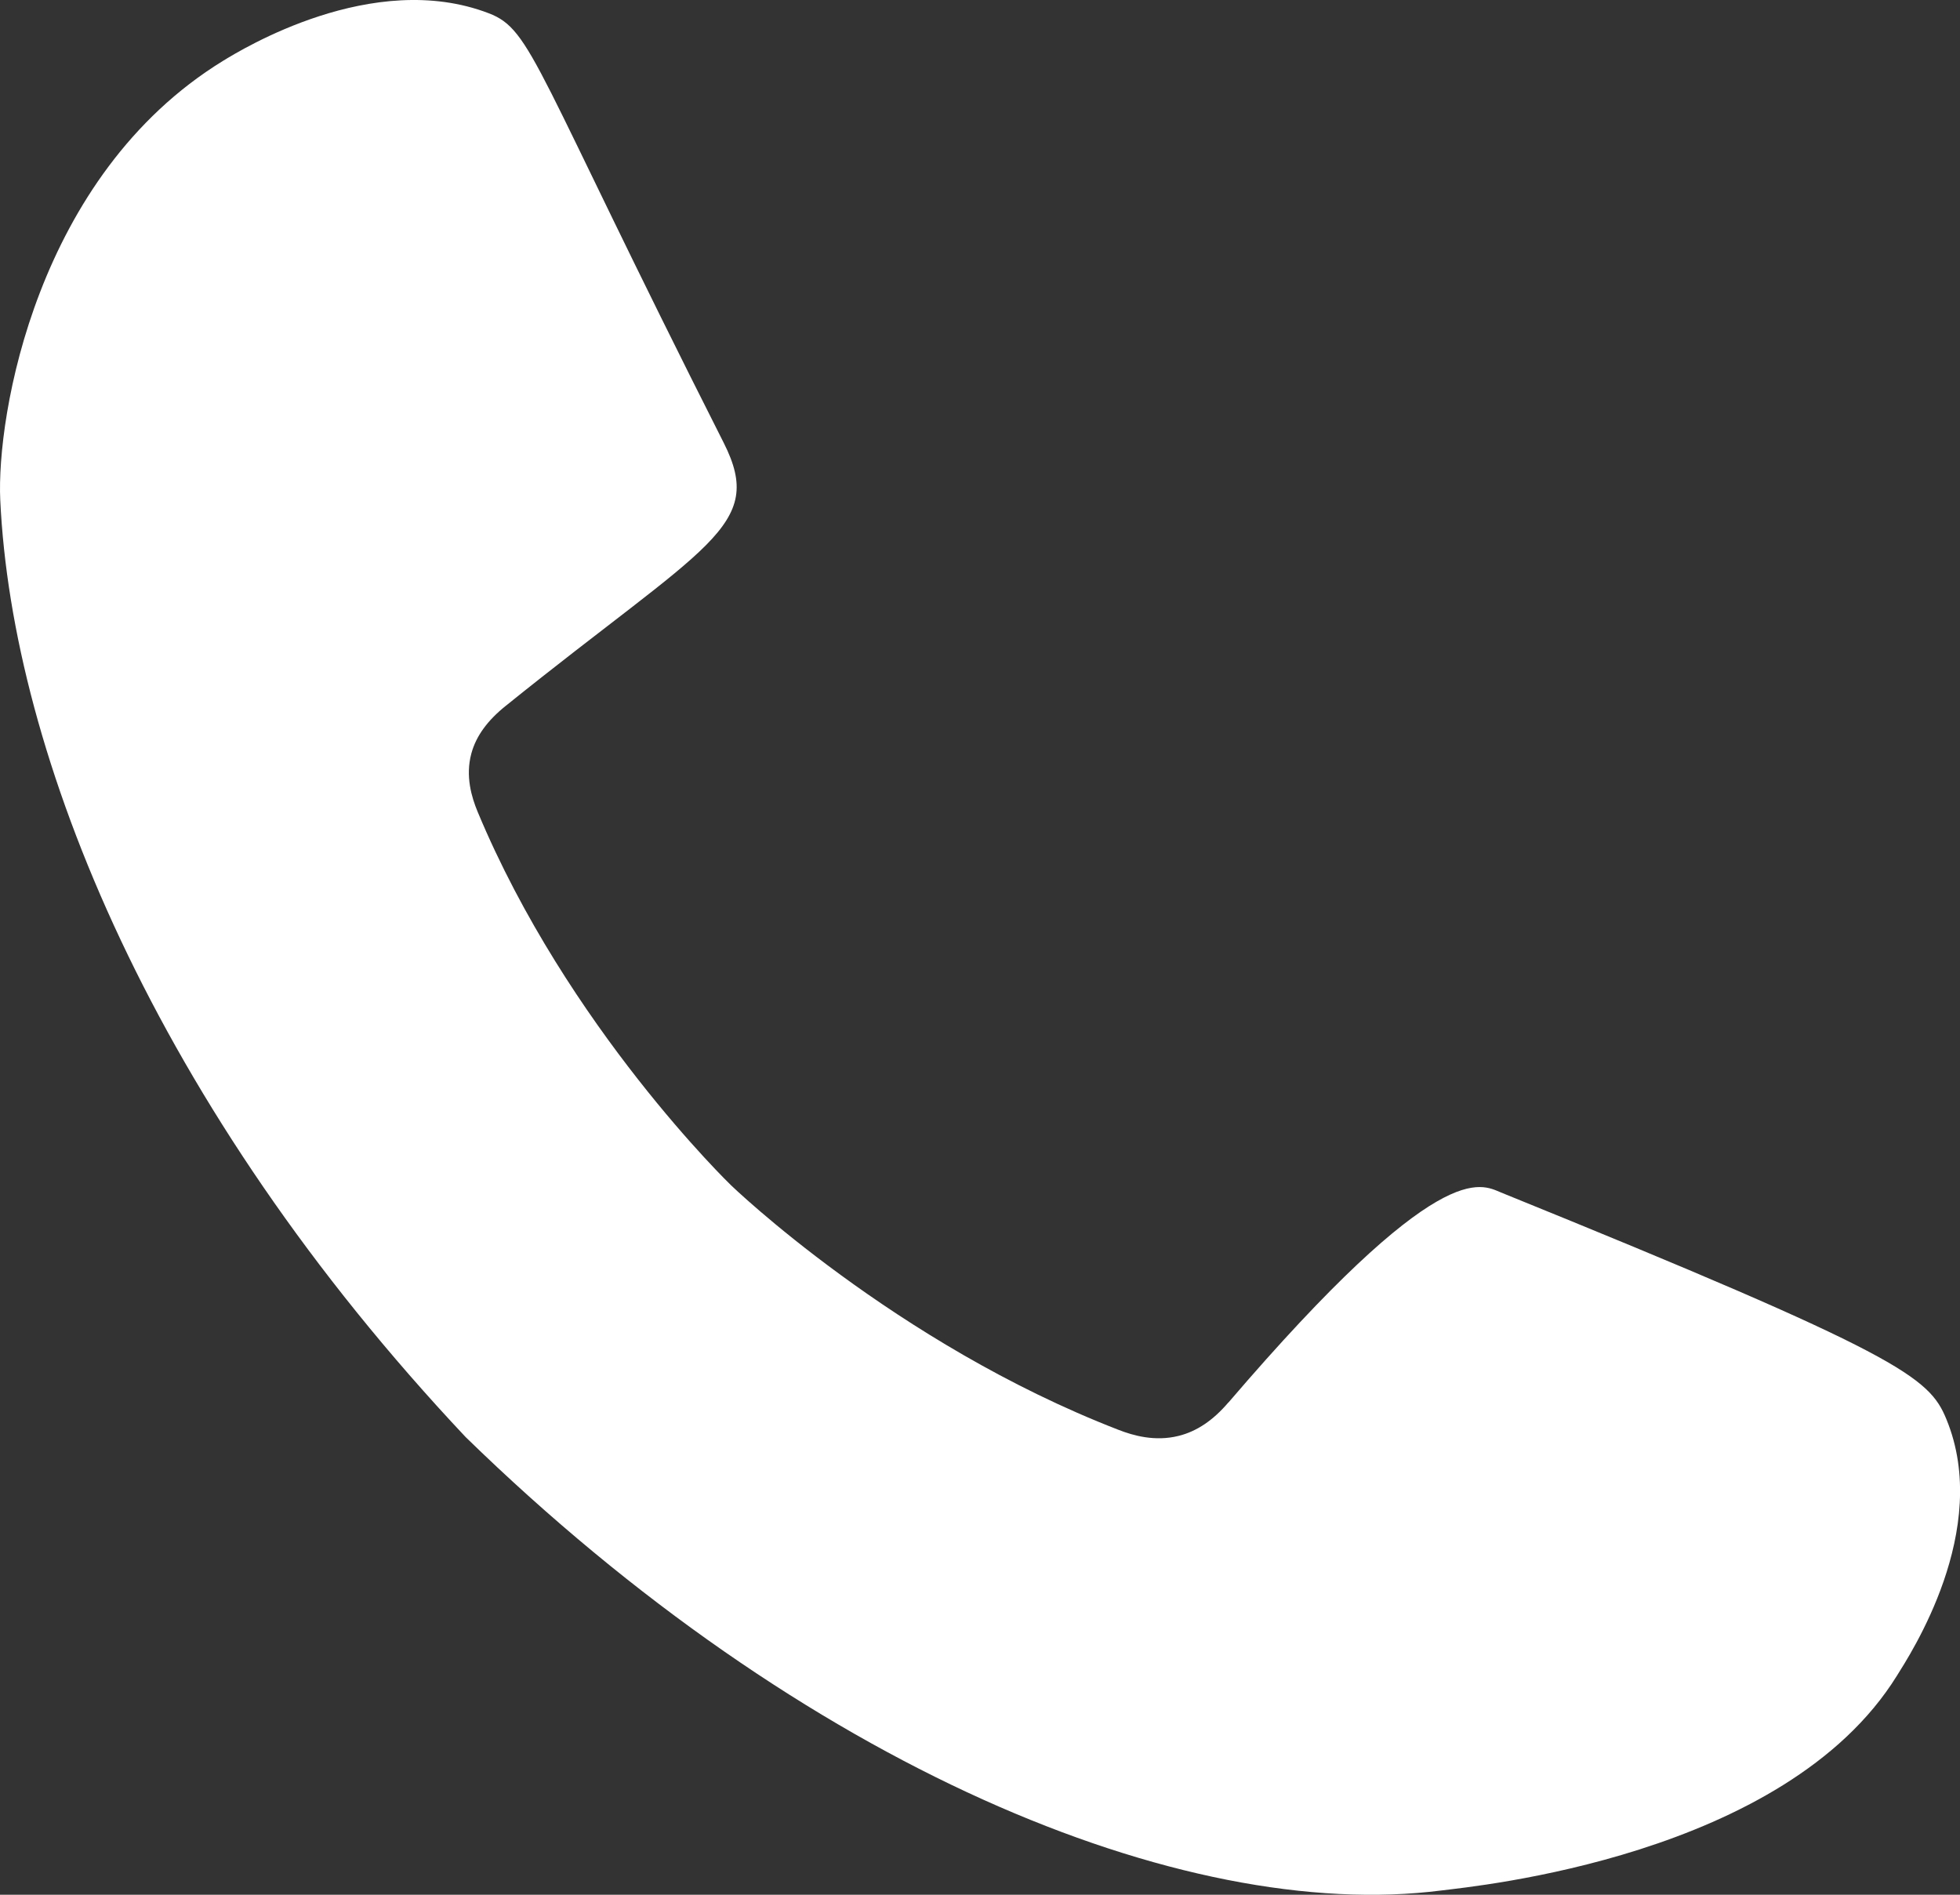 <svg width="30" height="29" viewBox="0 0 30 29" fill="none" xmlns="http://www.w3.org/2000/svg">
<rect x="0" y="0" width="30" height="29" fill="#333333" stroke="none"/>
<path fill-rule="evenodd" clip-rule="evenodd" d="M18.801 21.466C18.572 21.735 18.322 21.907 18.04 21.977C17.679 22.067 17.346 21.973 17.119 21.884C13.693 20.558 11.188 18.14 11.188 18.14C11.188 18.14 8.686 15.724 7.31 12.423C7.219 12.203 7.121 11.881 7.214 11.535C7.287 11.262 7.467 11.022 7.744 10.801C10.822 8.321 11.726 8.063 11.078 6.779C8.171 1.029 8.151 0.459 7.481 0.203C5.707 -0.478 3.699 0.757 3.411 0.933C0.553 2.69 -0.056 6.373 0.004 7.653C0.186 11.551 2.365 16.936 7.127 21.995C12.289 27.027 18.098 29.443 22.068 28.934C22.575 28.869 27.317 28.42 29.035 25.647C29.231 25.331 30.492 23.418 29.791 21.72C29.527 21.076 29.089 20.732 22.973 18.251C22.663 18.125 22.041 17.685 18.803 21.466H18.801Z" fill="white"/>
</svg>
